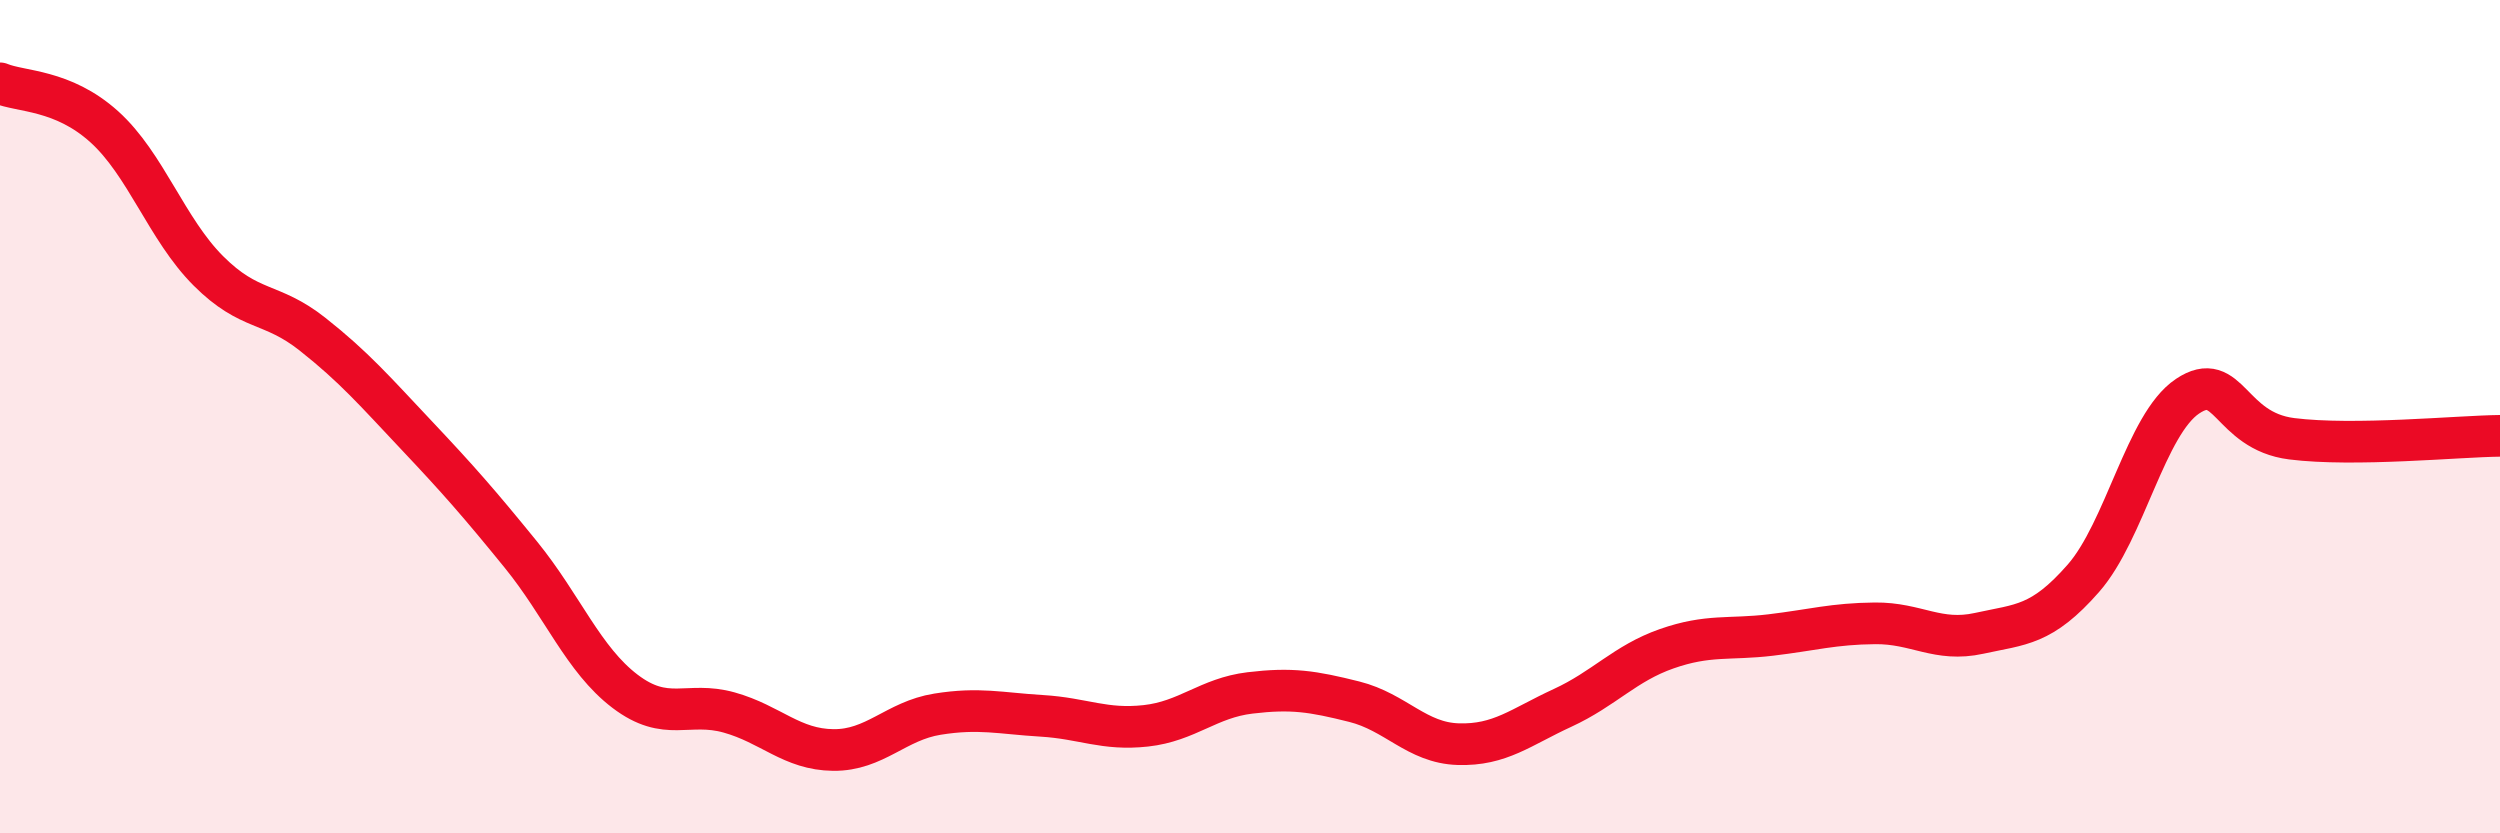 
    <svg width="60" height="20" viewBox="0 0 60 20" xmlns="http://www.w3.org/2000/svg">
      <path
        d="M 0,2 C 0.5,2.21 1.5,2.14 2.5,3.04 C 3.5,3.94 4,5.5 5,6.5 C 6,7.5 6.5,7.23 7.5,8.02 C 8.5,8.81 9,9.39 10,10.45 C 11,11.51 11.5,12.08 12.5,13.31 C 13.5,14.54 14,15.83 15,16.59 C 16,17.35 16.5,16.82 17.5,17.1 C 18.5,17.38 19,17.99 20,18 C 21,18.01 21.5,17.3 22.5,17.14 C 23.5,16.98 24,17.12 25,17.18 C 26,17.24 26.5,17.53 27.5,17.42 C 28.5,17.31 29,16.75 30,16.63 C 31,16.51 31.5,16.59 32.5,16.84 C 33.5,17.09 34,17.83 35,17.86 C 36,17.89 36.5,17.45 37.5,16.99 C 38.5,16.53 39,15.92 40,15.57 C 41,15.22 41.5,15.36 42.5,15.24 C 43.5,15.12 44,14.97 45,14.96 C 46,14.95 46.5,15.42 47.5,15.2 C 48.5,14.98 49,15.02 50,13.88 C 51,12.74 51.5,10.18 52.5,9.51 C 53.5,8.84 53.5,10.34 55,10.53 C 56.5,10.72 59,10.47 60,10.46L60 20L0 20Z"
        fill="#EB0A25"
        opacity="0.1"
        stroke-linecap="round"
        stroke-linejoin="round"
      />
      <path
        d="M 0,2 C 0.5,2.21 1.5,2.14 2.5,3.04 C 3.5,3.94 4,5.5 5,6.5 C 6,7.5 6.5,7.23 7.5,8.02 C 8.5,8.81 9,9.39 10,10.45 C 11,11.51 11.5,12.08 12.5,13.31 C 13.5,14.54 14,15.83 15,16.59 C 16,17.35 16.5,16.82 17.5,17.1 C 18.5,17.38 19,17.99 20,18 C 21,18.01 21.5,17.3 22.5,17.14 C 23.5,16.98 24,17.12 25,17.18 C 26,17.24 26.5,17.53 27.5,17.42 C 28.5,17.31 29,16.75 30,16.63 C 31,16.51 31.5,16.59 32.5,16.84 C 33.5,17.09 34,17.83 35,17.86 C 36,17.89 36.5,17.45 37.5,16.99 C 38.5,16.53 39,15.92 40,15.57 C 41,15.22 41.5,15.36 42.5,15.24 C 43.5,15.12 44,14.97 45,14.96 C 46,14.95 46.5,15.42 47.5,15.2 C 48.5,14.98 49,15.02 50,13.88 C 51,12.74 51.5,10.18 52.5,9.51 C 53.5,8.84 53.5,10.34 55,10.53 C 56.5,10.72 59,10.47 60,10.46"
        stroke="#EB0A25"
        stroke-width="1"
        fill="none"
        stroke-linecap="round"
        stroke-linejoin="round"
      />
    </svg>
  